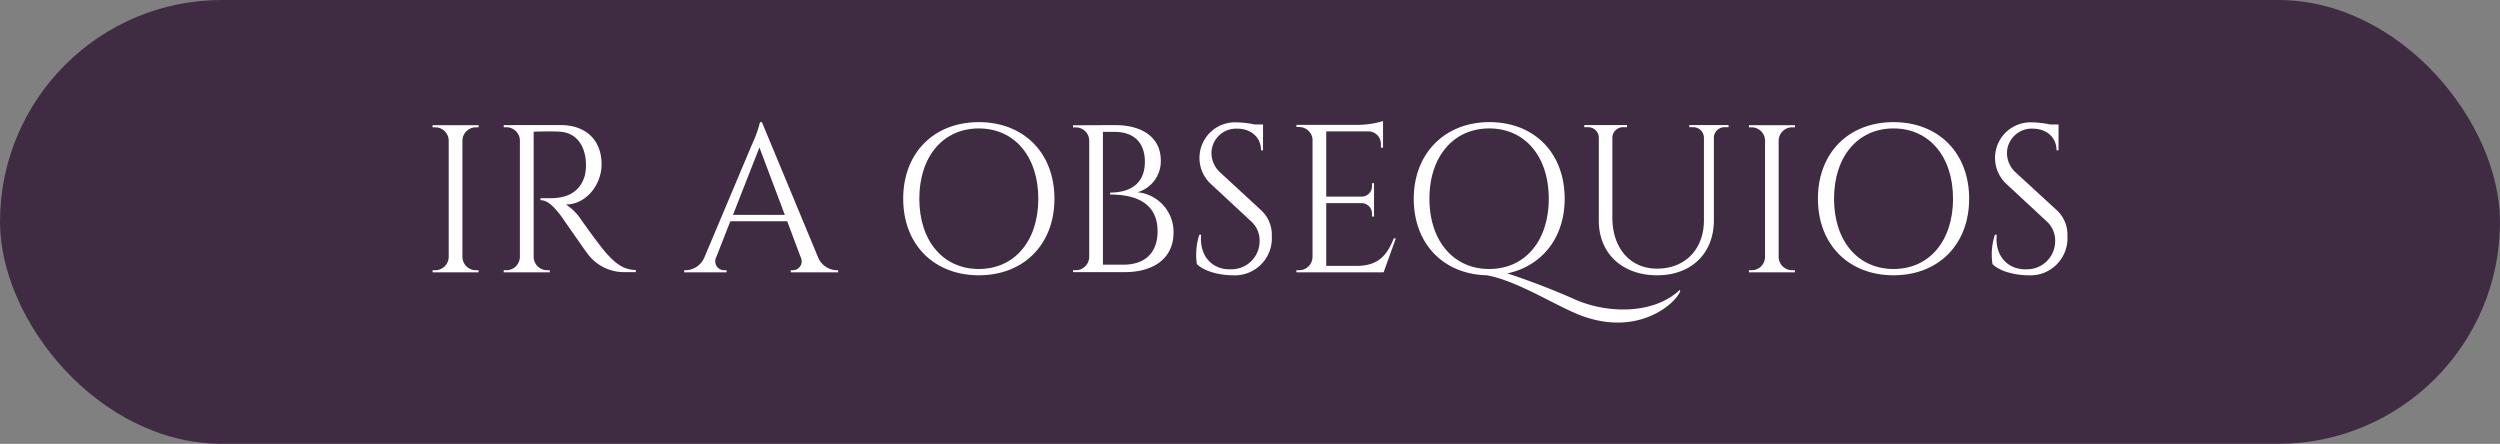 <svg xmlns="http://www.w3.org/2000/svg" viewBox="0 0 445 79"><rect x="0" y="0" width="445" height="79" fill="#808080" stroke="none"/><defs><style>.cls-1{fill:#3f2c42;}.cls-2{fill:#fff;}</style></defs><g id="Capa_2" data-name="Capa 2"><g id="Capa_1-2" data-name="Capa 1"><rect class="cls-1" width="445" height="79" rx="39.5"></rect><path class="cls-2" d="M85.19,48.48H77V48.1h.47a2.4,2.4,0,0,0,2.4-2.35V25a2.4,2.4,0,0,0-2.4-2.34H77v-.37h8.19v.37h-.48A2.41,2.41,0,0,0,82.31,25V45.75a2.4,2.4,0,0,0,2.4,2.35h.48Z"></path><path class="cls-2" d="M99.76,22.26c4.54,0,7.32,2.68,7.32,7,0,3.63-2.76,7.14-6.36,7.14a9.06,9.06,0,0,1,2.67,2.63s3.23,4.61,4.68,6.2,2.9,2.81,5.1,2.83v.38h-2.06a8.05,8.05,0,0,1-6.53-3.29c-.43-.51-4.65-6.65-4.93-7-1-1.23-2.08-2.52-3.44-2.52v-.35s.85,0,2,0c1.95-.06,4.79-.52,5.85-3.89a8,8,0,0,0,.24-2.24c-.09-3.39-1.86-5.56-4.65-5.71-1.91-.11-4.17,0-4.66,0V45.75a2.4,2.4,0,0,0,2.4,2.35h.47v.38H89.66V48.1h.48a2.41,2.41,0,0,0,2.4-2.33V25a2.4,2.4,0,0,0-2.4-2.35h-.48v-.38Z"></path><path class="cls-2" d="M145.59,45.74a3.7,3.7,0,0,0,3.29,2.36h.31v.38h-8.43V48.1h.33a1.59,1.59,0,0,0,1.42-2.35l-2.39-6.37H130l-2.51,6.4A1.59,1.59,0,0,0,129,48.1h.33v.38h-7.54V48.1h.34a3.72,3.72,0,0,0,3.28-2.35l8.49-20.15a19.94,19.94,0,0,0,1.38-3.86h.34Zm-5.89-7.49-4.52-12-4.71,12Z"></path><path class="cls-2" d="M187.69,35.37c0,8.18-5.5,13.63-13.46,13.63s-13.46-5.45-13.46-13.63,5.49-13.63,13.46-13.63S187.69,27.19,187.69,35.37Zm-2.87,0c0-7.51-4.24-12.51-10.59-12.51s-10.59,5-10.59,12.51,4.23,12.51,10.59,12.51S184.82,42.88,184.82,35.37Z"></path><path class="cls-2" d="M198.47,22.27c5.25,0,8.14,2.5,8.15,6.26a5.73,5.73,0,0,1-4.15,5.69,7.1,7.1,0,0,1,6.42,7.22c0,4.23-3.15,7-8.73,7H191V48.1h.48a2.41,2.41,0,0,0,2.4-2.33V25a2.37,2.37,0,0,0-2.41-2.32H191v-.38ZM200,47.11c3.84,0,6.05-2.15,6.05-5.94,0-5.61-4.83-6.55-8.45-6.54v-.35c2.28,0,6.18-.67,6.19-5.48,0-3.39-1.92-5.34-5.47-5.33h-2V47.11Z"></path><path class="cls-2" d="M224.49,37.43A5.92,5.92,0,0,1,226.38,42a6.6,6.6,0,0,1-7,7c-1.83,0-4.86-.52-6.34-2a11.61,11.61,0,0,1,.44-5.22h.33c-.38,3.86,2.06,6.33,5.4,6.15a5,5,0,0,0,5-5,4.55,4.55,0,0,0-1.47-3.49l-7.17-6.66a6.33,6.33,0,0,1,4.55-11,16.74,16.74,0,0,1,3.21.38h1.49v4.6h-.36c0-2.4-1.88-3.86-4.22-3.86a4.39,4.39,0,0,0-4.6,4.31,4.71,4.71,0,0,0,1.51,3.45Z"></path><path class="cls-2" d="M246.28,48.48H230.76V48.1h.47a2.4,2.4,0,0,0,2.4-2.35v-21a2.4,2.4,0,0,0-2.39-2.14h-.47v-.38h10.95a16.14,16.14,0,0,0,4.46-.68v4.73h-.38v-.66a2.23,2.23,0,0,0-2.1-2.23h-7.63V35h6.33a1.84,1.84,0,0,0,1.81-1.84v-.55h.37v5.93h-.37V38a1.85,1.85,0,0,0-1.77-1.84h-6.37V47.33h5.37c4,0,5.49-2,6.65-4.9h.37Z"></path><path class="cls-2" d="M299.09,51.81c-.88,2.36-8,8.57-18.71,3.93-4.58-2-10.7-5.84-15.73-6.74-7.73-.19-13-5.6-13-13.63s5.5-13.63,13.46-13.63,13.4,5.45,13.4,13.63c0,7-4.09,12-10.21,13.29a130.73,130.73,0,0,1,12.41,4.8c5.63,2.35,13.65,2.5,18.27-1.84Zm-34-3.93c6.36,0,10.59-5,10.59-12.51s-4.23-12.51-10.59-12.51-10.65,5-10.65,12.51S258.72,47.88,265.07,47.88Z"></path><path class="cls-2" d="M307.68,22.26v.38h-.61a1.9,1.9,0,0,0-2,1.77v14.8c0,5.88-4,9.79-10.09,9.79-6.23,0-10.39-3.89-10.39-9.72V24.49a1.9,1.9,0,0,0-2-1.85H282v-.38h7.61v.38H289a1.91,1.91,0,0,0-2,1.8V38.73c0,5.45,3.18,9.09,7.95,9.09,5,0,8.34-3.44,8.35-8.61V24.44a1.91,1.91,0,0,0-2-1.8h-.61v-.38Z"></path><path class="cls-2" d="M319.5,48.48h-8.19V48.1h.48a2.39,2.39,0,0,0,2.39-2.35V25a2.4,2.4,0,0,0-2.39-2.34h-.48v-.37h8.19v.37H319a2.41,2.41,0,0,0-2.4,2.34V45.75A2.4,2.4,0,0,0,319,48.1h.47Z"></path><path class="cls-2" d="M350.51,35.37c0,8.18-5.5,13.63-13.46,13.63s-13.46-5.45-13.46-13.63,5.49-13.63,13.46-13.63S350.51,27.19,350.51,35.37Zm-2.87,0c0-7.51-4.24-12.51-10.59-12.51s-10.59,5-10.59,12.51,4.23,12.51,10.59,12.51S347.64,42.88,347.64,35.37Z"></path><path class="cls-2" d="M366.12,37.43A5.91,5.91,0,0,1,368,42a6.6,6.6,0,0,1-7,7c-1.84,0-4.87-.52-6.34-2a11.45,11.45,0,0,1,.43-5.22h.33c-.38,3.86,2.07,6.33,5.4,6.15a5,5,0,0,0,5-5,4.58,4.58,0,0,0-1.47-3.49l-7.17-6.66a6.33,6.33,0,0,1,4.55-11,16.93,16.93,0,0,1,3.21.38h1.48v4.6h-.36c0-2.4-1.88-3.86-4.21-3.86a4.4,4.4,0,0,0-4.61,4.31,4.71,4.71,0,0,0,1.51,3.45Z"></path></g></g></svg>